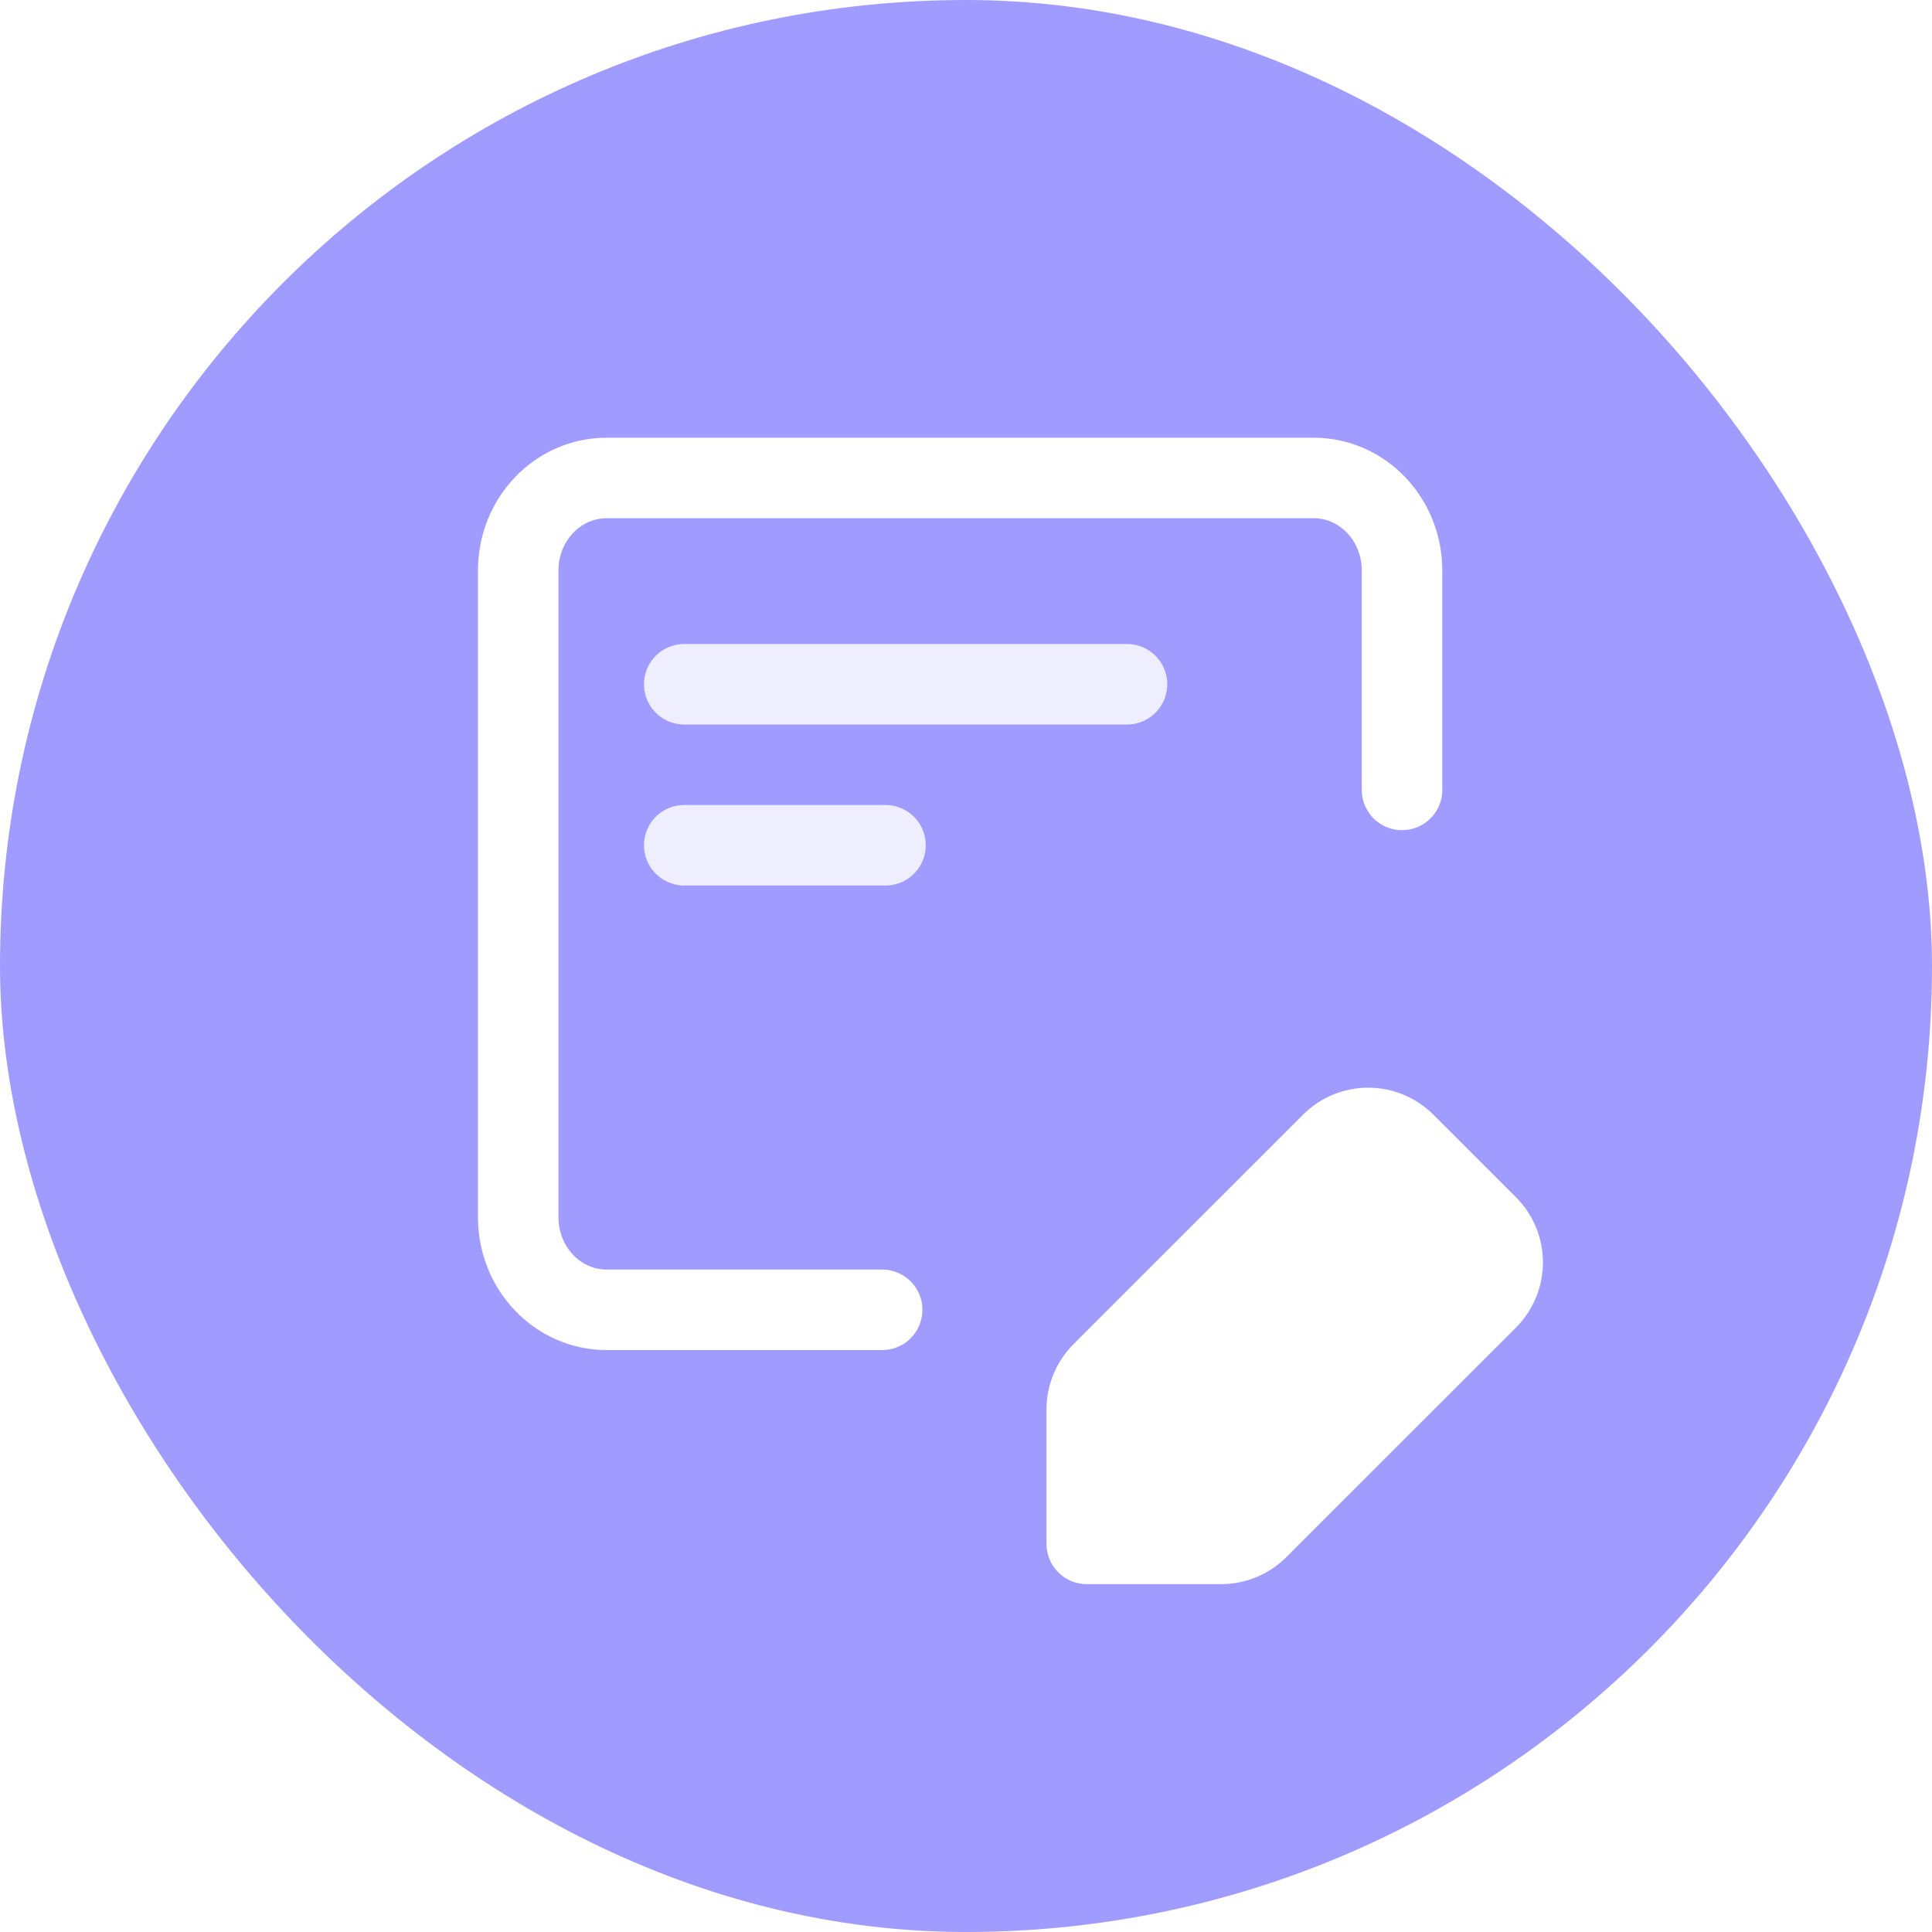 <svg width="48" height="48" viewBox="0 0 48 48" fill="none" xmlns="http://www.w3.org/2000/svg">
<g filter="url(#filter0_i_463_40320)">
<rect width="48" height="48" rx="24" fill="#A09CFF"/>
<path d="M21.917 32.542H15.071C13.858 32.542 12.875 31.514 12.875 30.245V14.172C12.875 12.903 13.858 11.875 15.071 11.875H32.638C33.85 11.875 34.833 12.903 34.833 14.172V19.625" stroke="white" stroke-width="2" stroke-linecap="round" stroke-linejoin="round"/>
<path d="M17 17H28" stroke="#EFEEFF" stroke-width="2" stroke-linecap="round" stroke-linejoin="round"/>
<path d="M17 21H22" stroke="#EFEEFF" stroke-width="2" stroke-linecap="round" stroke-linejoin="round"/>
<g filter="url(#filter1_d_463_40320)">
<path fill-rule="evenodd" clip-rule="evenodd" d="M31.253 33.955L36.955 28.254C37.46 27.749 37.46 26.931 36.955 26.427L34.906 24.379C34.401 23.874 33.584 23.874 33.08 24.379L27.378 30.08C27.136 30.323 27 30.651 27 30.993V34.334H30.34C30.683 34.334 31.011 34.198 31.253 33.955V33.955Z" fill="white"/>
<path fill-rule="evenodd" clip-rule="evenodd" d="M31.253 33.955L36.955 28.254C37.46 27.749 37.46 26.931 36.955 26.427L34.906 24.379C34.401 23.874 33.584 23.874 33.08 24.379L27.378 30.08C27.136 30.323 27 30.651 27 30.993V34.334H30.34C30.683 34.334 31.011 34.198 31.253 33.955V33.955Z" stroke="white" stroke-width="2" stroke-linecap="round" stroke-linejoin="round"/>
</g>
</g>
<defs>
<filter id="filter0_i_463_40320" x="0" y="0" width="48" height="48" filterUnits="userSpaceOnUse" color-interpolation-filters="sRGB">
<feFlood flood-opacity="0" result="BackgroundImageFix"/>
<feBlend mode="normal" in="SourceGraphic" in2="BackgroundImageFix" result="shape"/>
<feColorMatrix in="SourceAlpha" type="matrix" values="0 0 0 0 0 0 0 0 0 0 0 0 0 0 0 0 0 0 127 0" result="hardAlpha"/>
<feMorphology radius="3.463" operator="erode" in="SourceAlpha" result="effect1_innerShadow_463_40320"/>
<feOffset/>
<feGaussianBlur stdDeviation="4.617"/>
<feComposite in2="hardAlpha" operator="arithmetic" k2="-1" k3="1"/>
<feColorMatrix type="matrix" values="0 0 0 0 0.627 0 0 0 0 0.612 0 0 0 0 1 0 0 0 0.37 0"/>
<feBlend mode="normal" in2="shape" result="effect1_innerShadow_463_40320"/>
</filter>
<filter id="filter1_d_463_40320" x="23.765" y="23" width="16.804" height="18.592" filterUnits="userSpaceOnUse" color-interpolation-filters="sRGB">
<feFlood flood-opacity="0" result="BackgroundImageFix"/>
<feColorMatrix in="SourceAlpha" type="matrix" values="0 0 0 0 0 0 0 0 0 0 0 0 0 0 0 0 0 0 127 0" result="hardAlpha"/>
<feOffset dy="4.023"/>
<feGaussianBlur stdDeviation="1.118"/>
<feColorMatrix type="matrix" values="0 0 0 0 0 0 0 0 0 0 0 0 0 0 0 0 0 0 0.36 0"/>
<feBlend mode="overlay" in2="BackgroundImageFix" result="effect1_dropShadow_463_40320"/>
<feBlend mode="normal" in="SourceGraphic" in2="effect1_dropShadow_463_40320" result="shape"/>
</filter>
</defs>
</svg>
